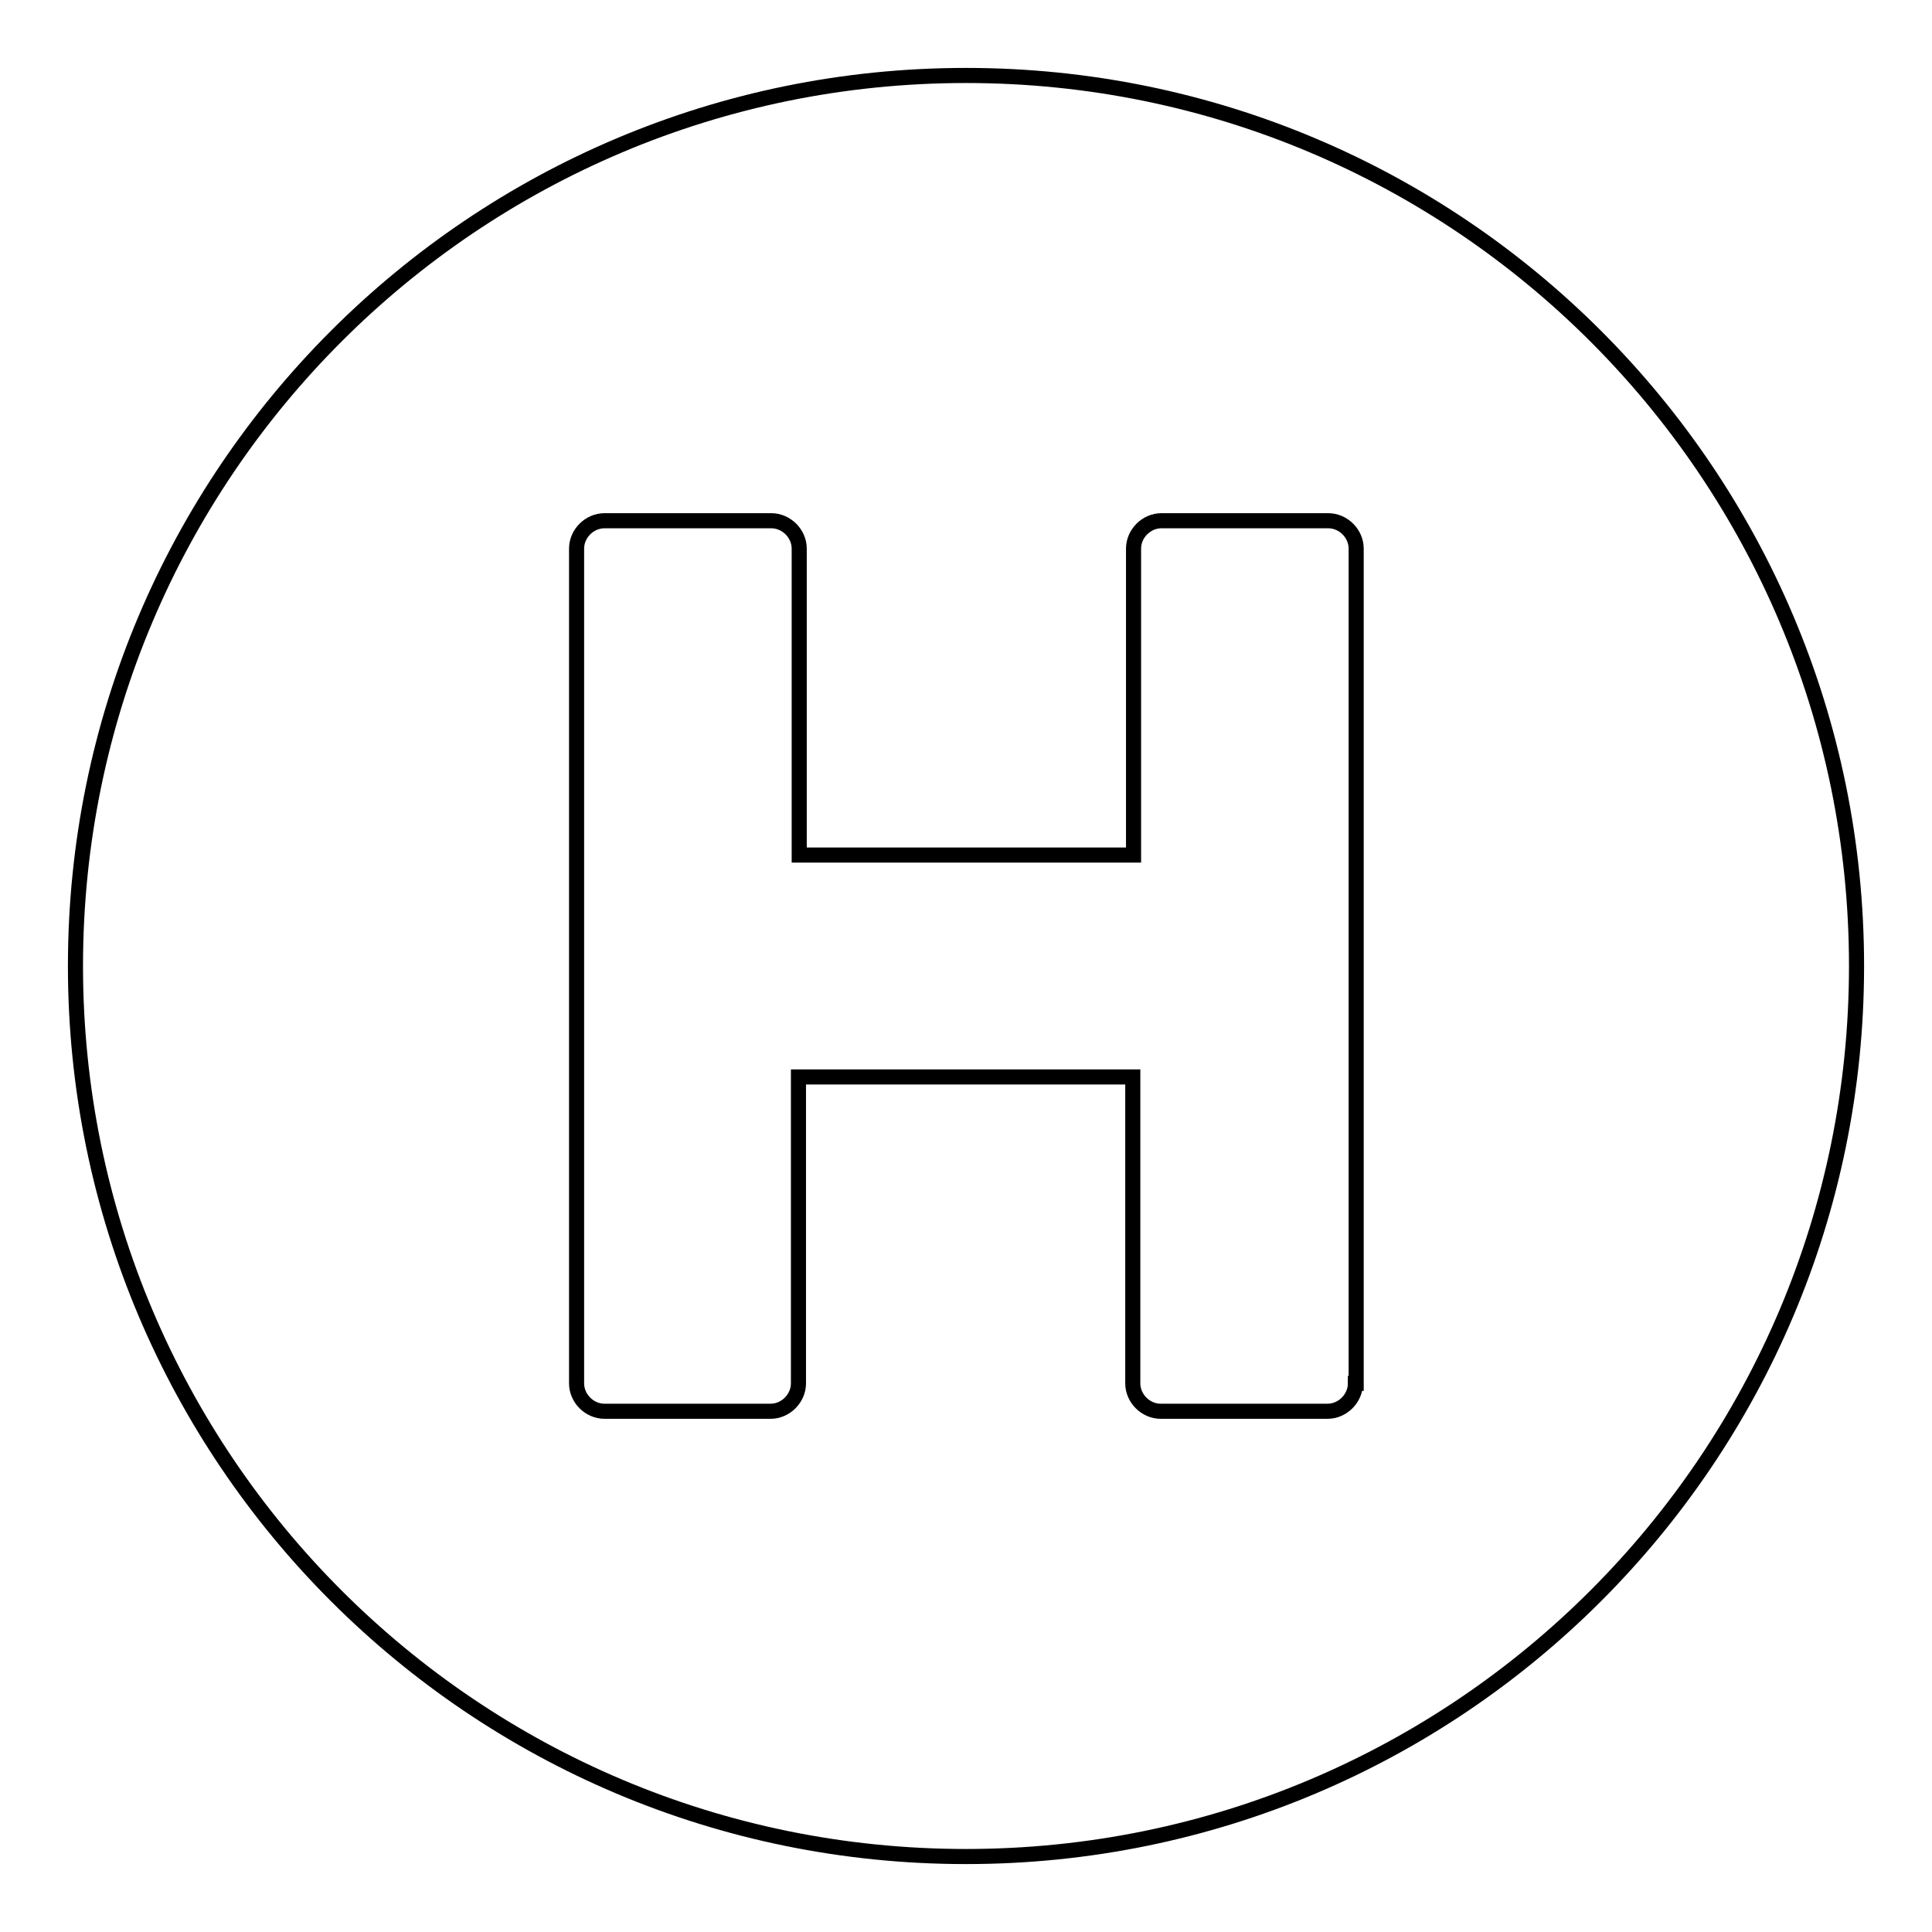 <?xml version="1.0" encoding="utf-8"?>
<!-- Svg Vector Icons : http://www.onlinewebfonts.com/icon -->
<!DOCTYPE svg PUBLIC "-//W3C//DTD SVG 1.1//EN" "http://www.w3.org/Graphics/SVG/1.1/DTD/svg11.dtd">
<svg version="1.1" xmlns="http://www.w3.org/2000/svg" xmlns:xlink="http://www.w3.org/1999/xlink" x="0px" y="0px" viewBox="0 0 256 256" enable-background="new 0 0 256 256" xml:space="preserve">
<g> <path stroke-width="2" fill-opacity="0" stroke="#000000"  d="M128,10C62.8,10,10,62.8,10,128s52.8,118,118,118s118-52.8,118-118S193.2,10,128,10z M179.6,183.3 c0,2-1.7,3.7-3.7,3.7h-22.1c-2,0-3.7-1.7-3.7-3.7v-40.6h-44.3v40.6c0,2-1.7,3.7-3.7,3.7H80.1c-2,0-3.7-1.7-3.7-3.7V72.7 c0-2,1.7-3.7,3.7-3.7h22.1c2,0,3.7,1.7,3.7,3.7v40.6h44.3V72.7c0-2,1.7-3.7,3.7-3.7h22.1c2,0,3.7,1.7,3.7,3.7V183.3z"/></g>
</svg>